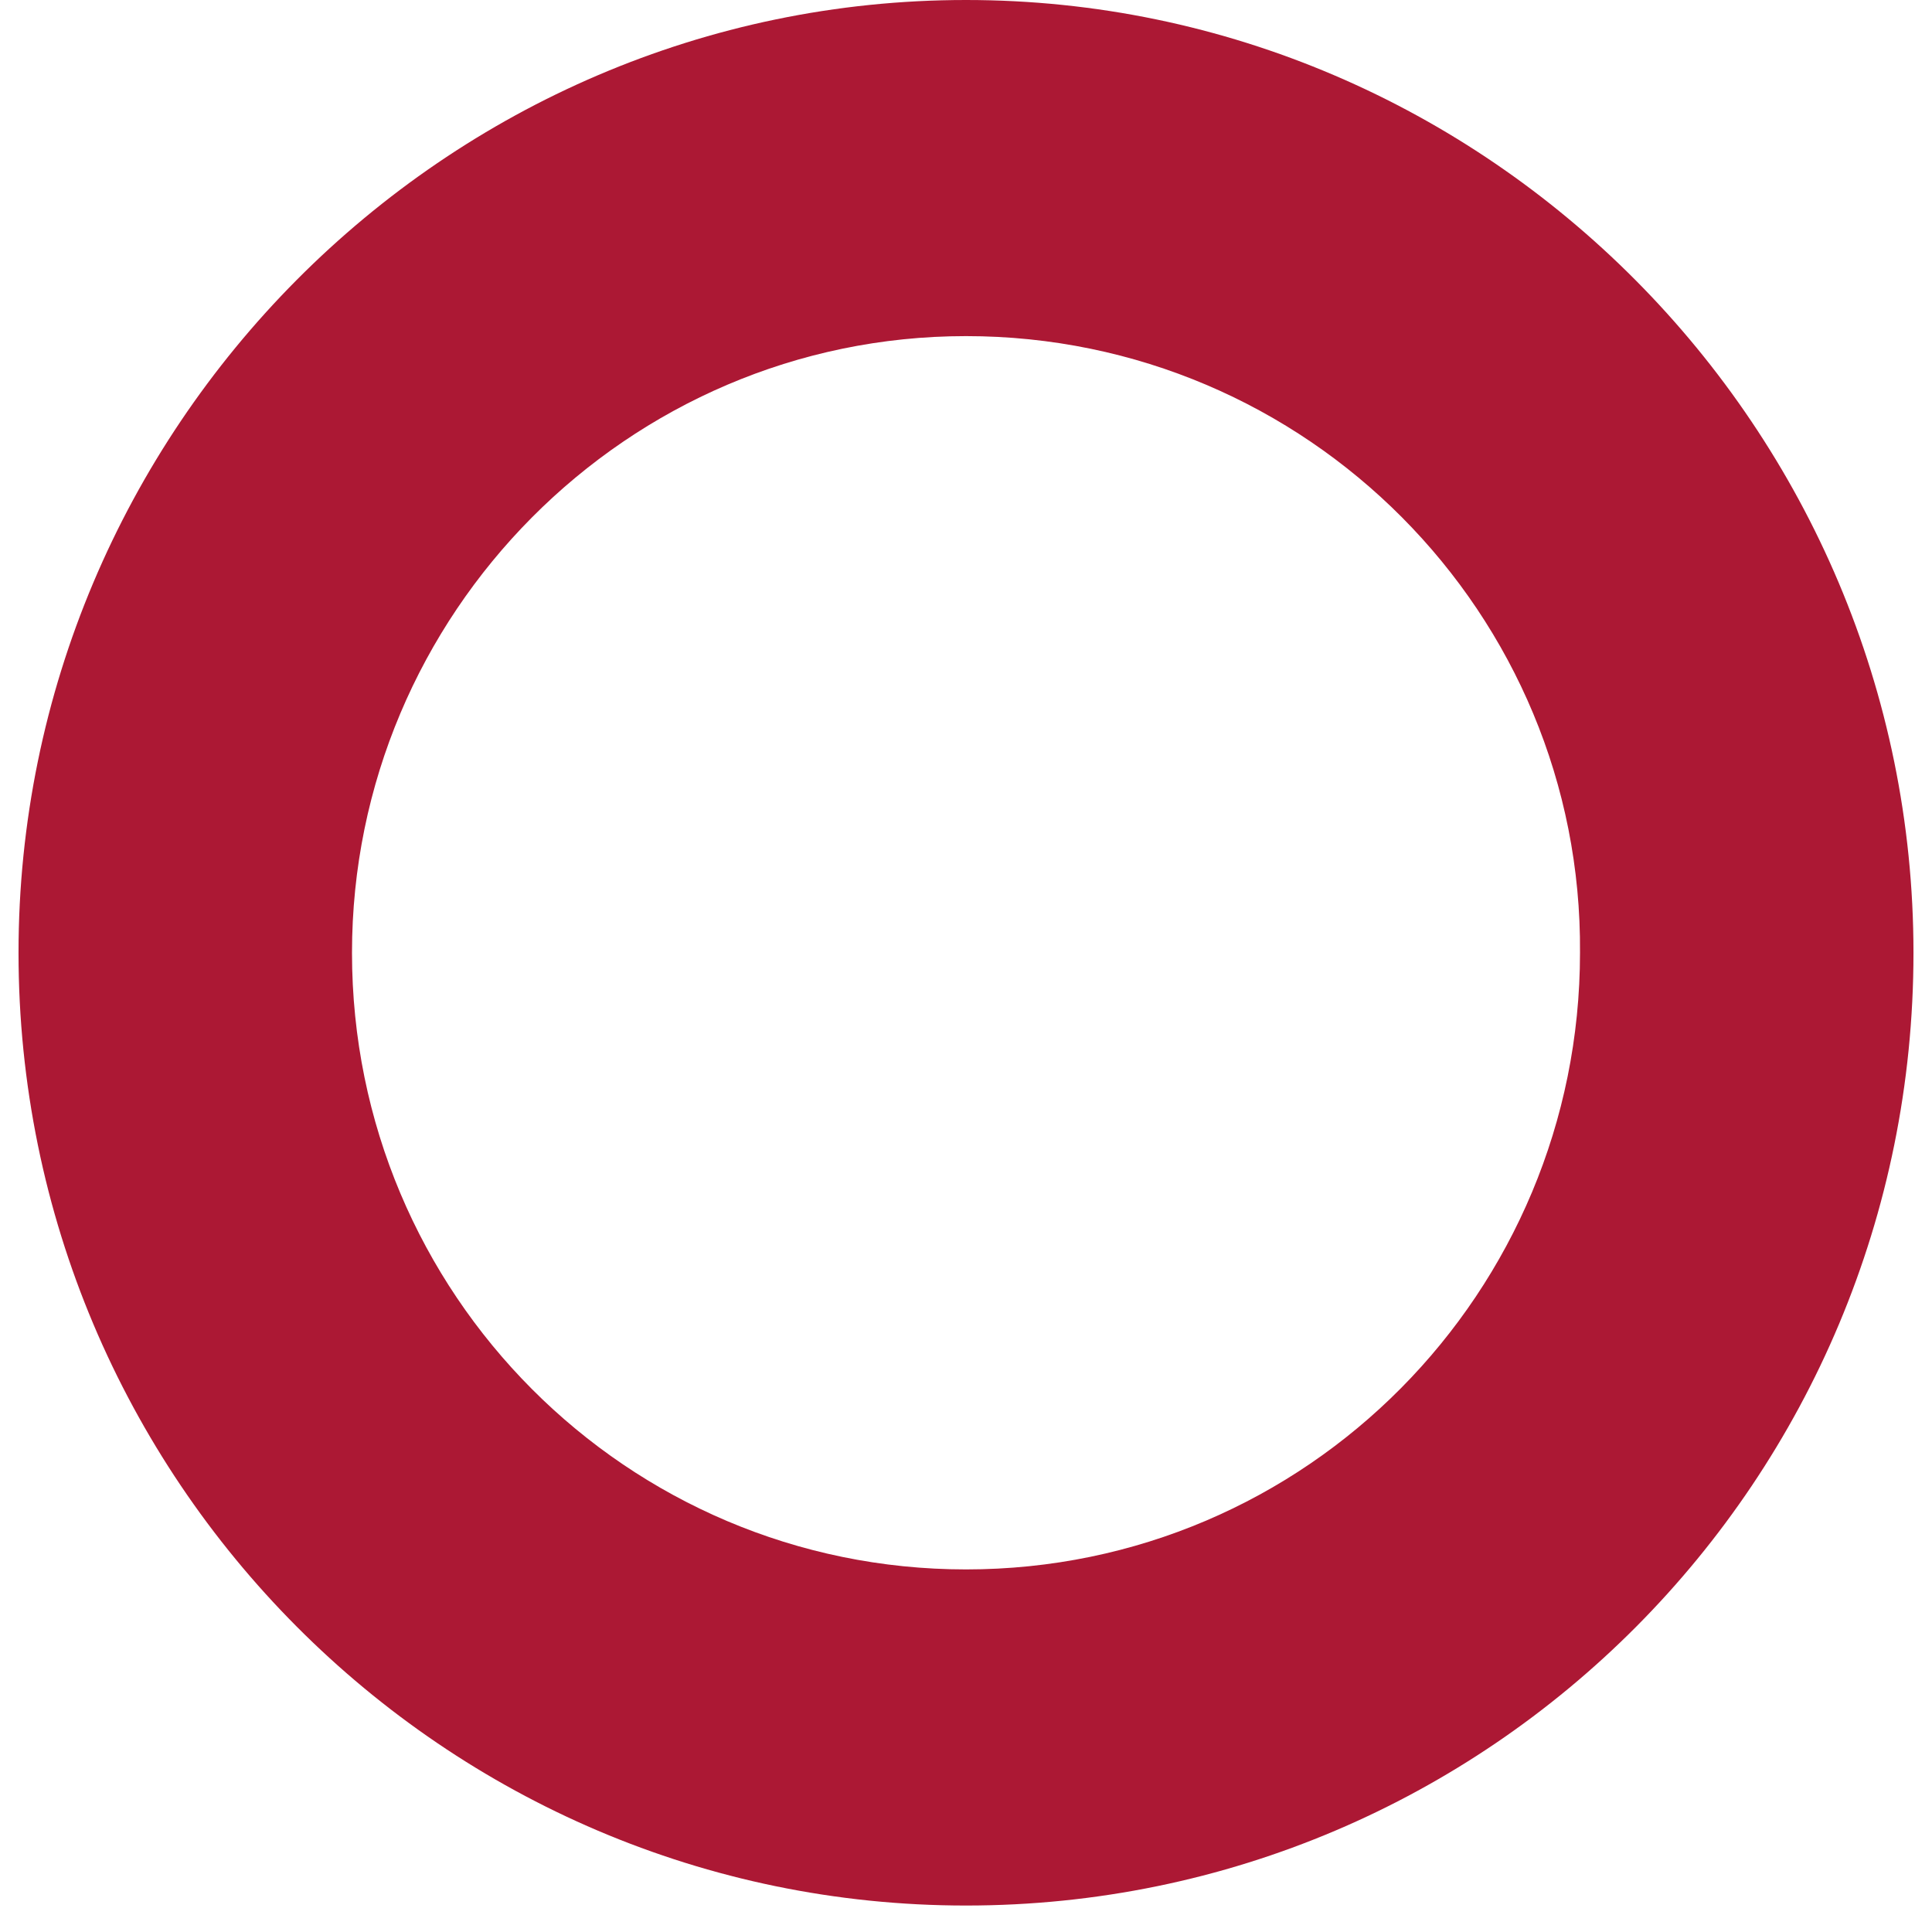 <?xml version="1.0" encoding="utf-8"?>
<!-- Generator: Adobe Illustrator 25.1.0, SVG Export Plug-In . SVG Version: 6.00 Build 0)  -->
<svg version="1.1" id="Capa_1" xmlns="http://www.w3.org/2000/svg" xmlns:xlink="http://www.w3.org/1999/xlink" x="0px" y="0px"
	 viewBox="0 0 73 73" style="enable-background:new 0 0 73 73;" xml:space="preserve">
<style type="text/css">
	.st0{fill:#AC1834;}
</style>
<path class="st0" d="M36.5,72C16.8,72,0.7,55.9,0.7,36c0-19.8,16.1-36,35.8-36s35.8,16.2,35.8,36C72.3,55.9,56.3,72,36.5,72z
	 M36.5,12.7c-12.8,0-23.2,10.5-23.2,23.3c0,12.9,10.4,23.3,23.2,23.3c12.9,0,23.2-10.5,23.2-23.3C59.8,23.2,49.4,12.7,36.5,12.7z"/>
</svg>
